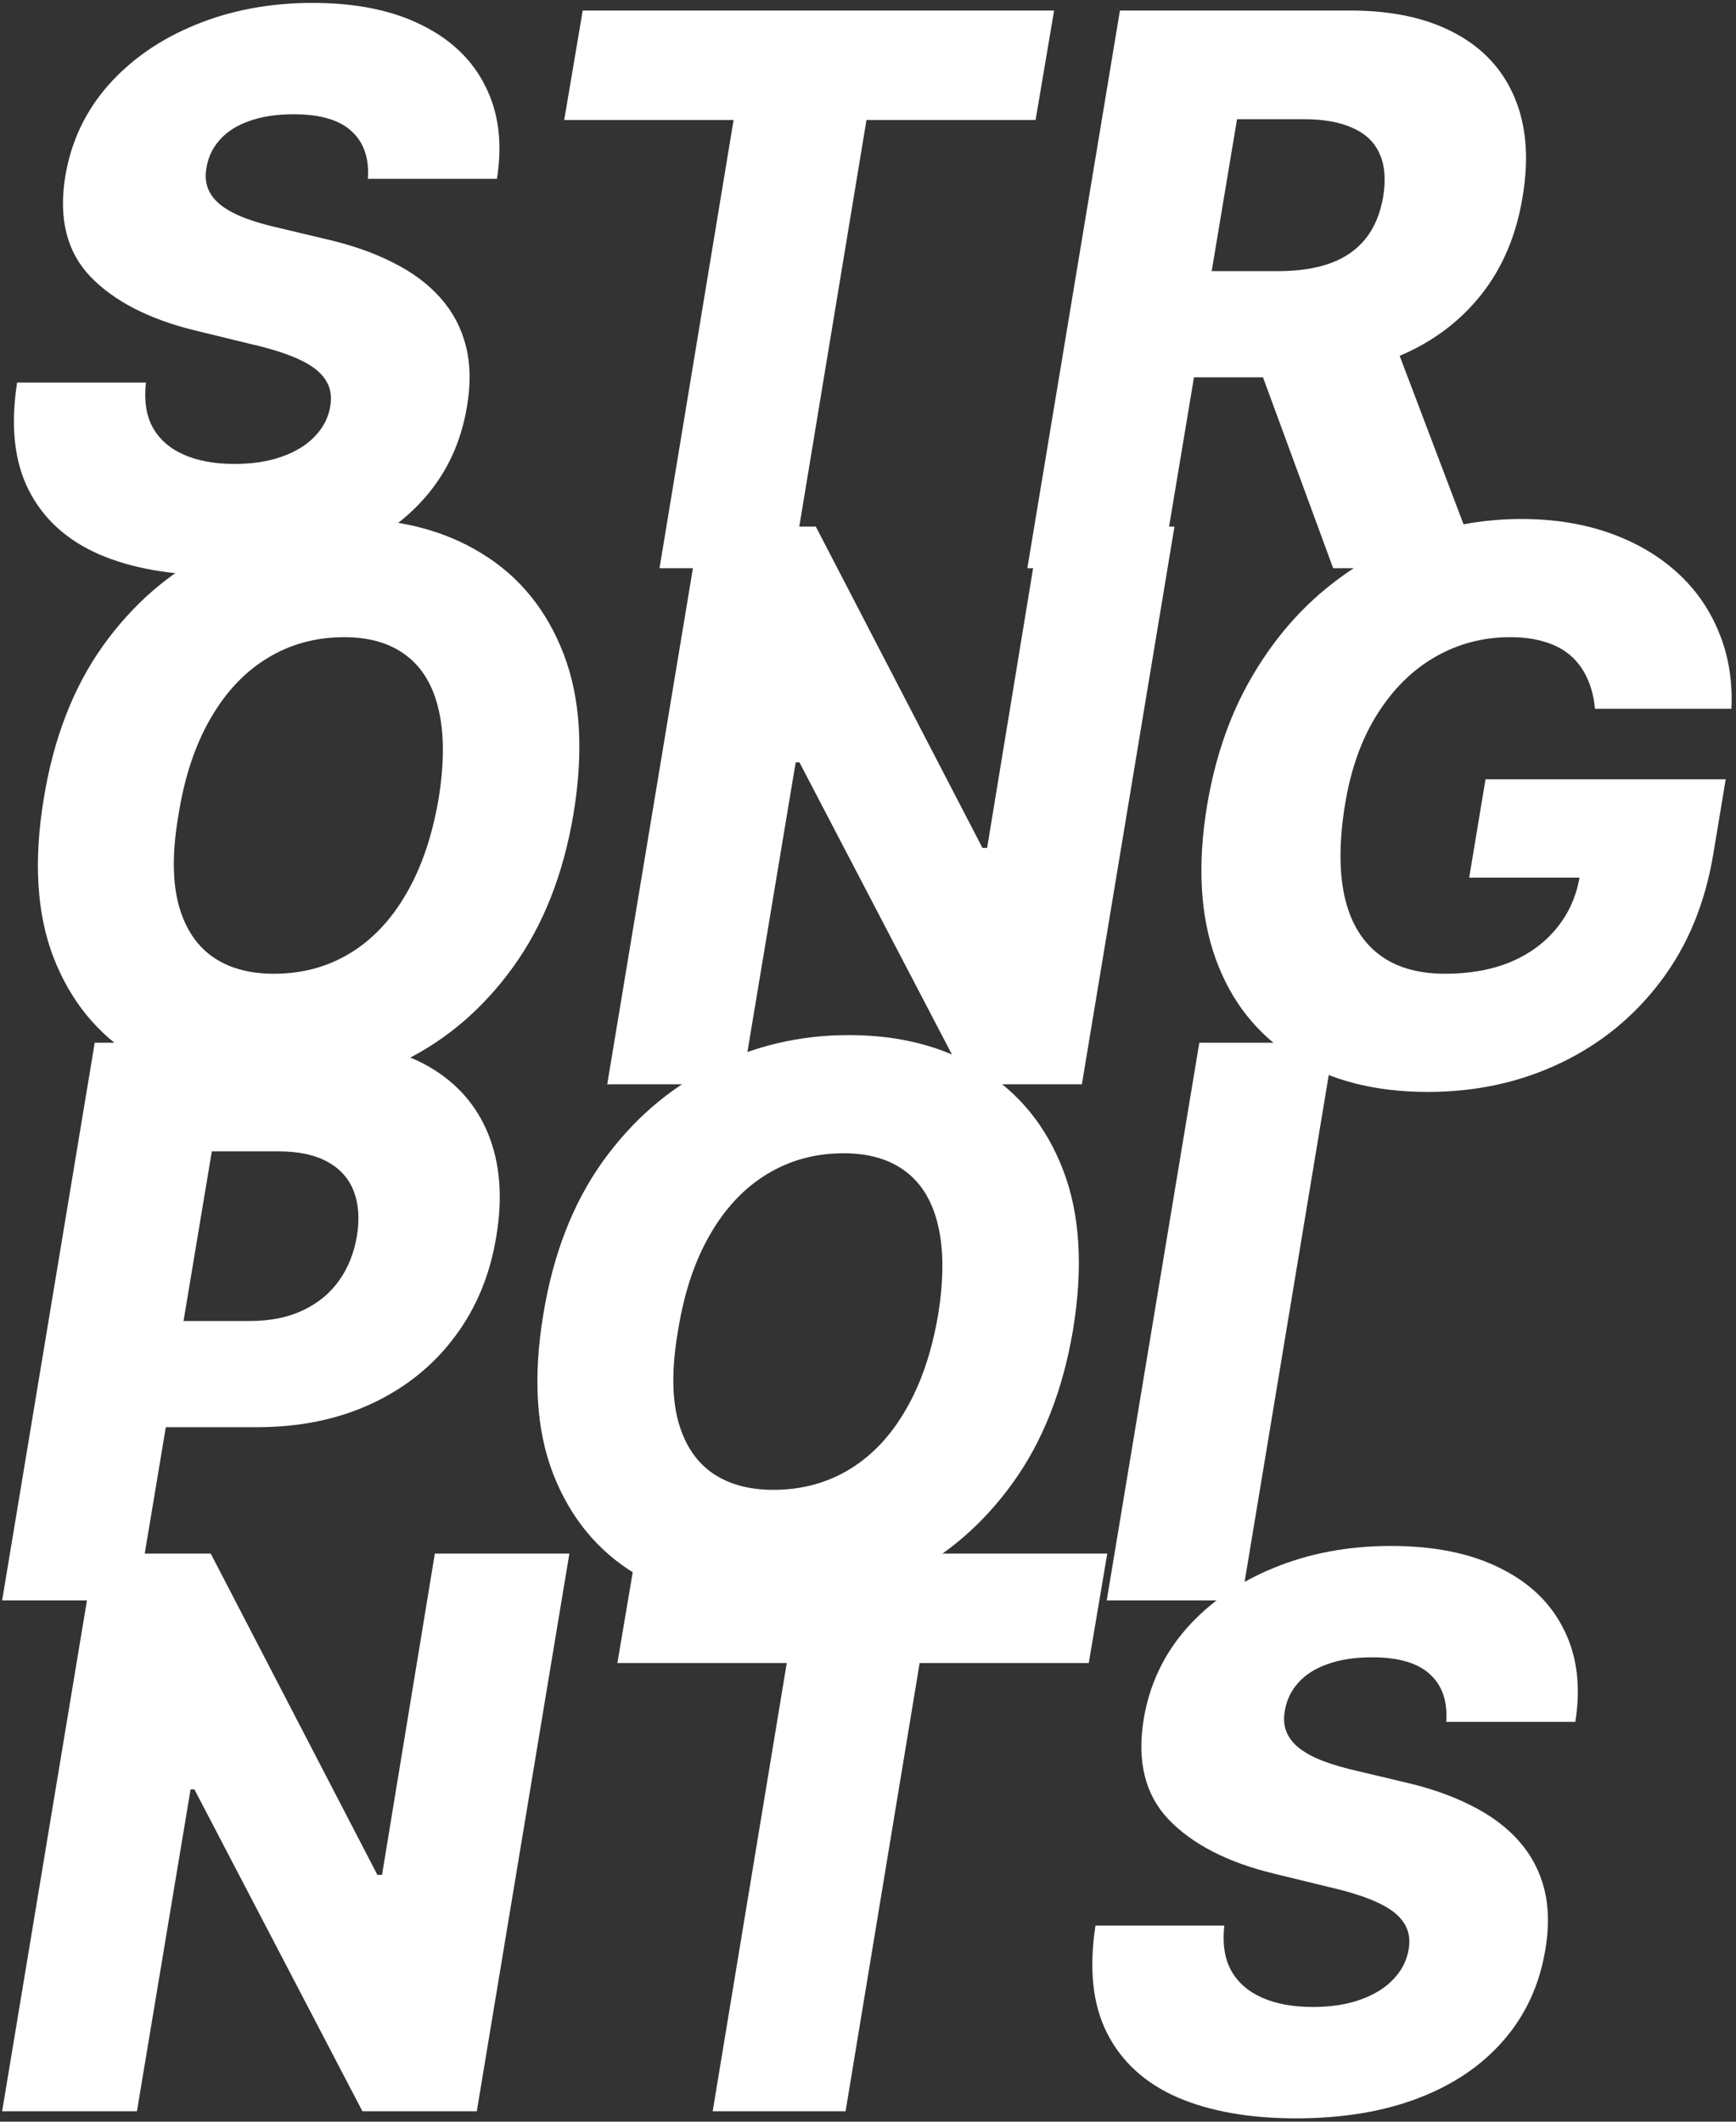 <svg width="333" height="407" viewBox="0 0 333 407" fill="none" xmlns="http://www.w3.org/2000/svg">
<rect x="0" y="0" width="333" height="407" fill="#333333" stroke="none"/>
<path d="M277.418 330.302C277.697 326.367 276.652 323.32 274.284 321.161C271.951 319.002 268.259 317.922 263.21 317.922C259.867 317.922 257.011 318.357 254.643 319.228C252.275 320.064 250.412 321.248 249.054 322.78C247.696 324.278 246.843 326.019 246.494 328.004C246.181 329.571 246.268 330.964 246.756 332.183C247.243 333.401 248.096 334.481 249.315 335.421C250.569 336.362 252.118 337.18 253.964 337.876C255.845 338.573 257.951 339.182 260.285 339.705L269.06 341.794C274.145 342.943 278.55 344.476 282.276 346.391C286.037 348.271 289.084 350.552 291.417 353.234C293.751 355.88 295.353 358.928 296.223 362.375C297.094 365.823 297.163 369.688 296.432 373.971C295.318 380.727 292.654 386.526 288.44 391.366C284.261 396.207 278.794 399.915 272.038 402.492C265.317 405.069 257.499 406.358 248.584 406.358C239.669 406.358 232.095 405.017 225.861 402.336C219.662 399.619 215.17 395.528 212.384 390.06C209.598 384.593 208.85 377.698 210.138 369.375H234.846C234.463 372.822 234.898 375.695 236.152 377.994C237.44 380.292 239.425 382.033 242.107 383.217C244.788 384.401 248.027 384.993 251.822 384.993C255.305 384.993 258.352 384.523 260.964 383.583C263.61 382.643 265.717 381.337 267.284 379.665C268.886 377.994 269.861 376.078 270.21 373.919C270.558 371.934 270.227 370.211 269.217 368.748C268.242 367.285 266.57 366.014 264.202 364.935C261.869 363.855 258.805 362.88 255.009 362.009L244.3 359.398C235.455 357.239 228.752 353.791 224.19 349.055C219.662 344.319 218.061 337.894 219.384 329.78C220.498 323.128 223.249 317.313 227.637 312.333C232.06 307.353 237.649 303.488 244.405 300.737C251.196 297.951 258.665 296.558 266.814 296.558C275.102 296.558 282.067 297.968 287.709 300.789C293.385 303.575 297.477 307.51 299.984 312.594C302.526 317.644 303.258 323.546 302.178 330.302H277.418Z" fill="white"/>
<path d="M118.424 319.019L121.976 298.021H212.397L208.845 319.019H176.406L162.198 405H136.707L150.915 319.019H118.424Z" fill="white"/>
<path d="M109.218 298.021L91.458 405H69.519L37.289 343.257H36.557L26.267 405H0.41L18.17 298.021H40.423L72.391 359.659H73.279L83.413 298.021H109.218Z" fill="white"/>
<path d="M255.91 200.021L238.15 307H212.293L230.053 200.021H255.91Z" fill="white"/>
<path d="M205.816 255.182C203.865 266.708 200.035 276.442 194.324 284.382C188.647 292.287 181.735 298.276 173.586 302.351C165.472 306.425 156.748 308.462 147.416 308.462C137.56 308.462 129.029 306.268 121.82 301.881C114.611 297.493 109.37 291.103 106.097 282.71C102.858 274.317 102.231 264.131 104.216 252.152C106.097 240.625 109.875 230.874 115.552 222.9C121.263 214.925 128.21 208.883 136.394 204.774C144.612 200.63 153.423 198.558 162.825 198.558C172.611 198.558 181.09 200.769 188.264 205.192C195.473 209.614 200.696 216.039 203.935 224.467C207.174 232.894 207.801 243.132 205.816 255.182ZM179.959 252.152C181.038 245.431 181.038 239.772 179.959 235.175C178.914 230.578 176.859 227.113 173.795 224.78C170.73 222.412 166.743 221.228 161.833 221.228C156.4 221.228 151.49 222.569 147.102 225.25C142.749 227.897 139.11 231.762 136.185 236.847C133.26 241.896 131.222 248.008 130.073 255.182C128.889 261.972 128.854 267.631 129.969 272.158C131.118 276.685 133.26 280.098 136.394 282.397C139.528 284.66 143.515 285.792 148.356 285.792C153.754 285.792 158.612 284.486 162.93 281.874C167.248 279.262 170.852 275.449 173.743 270.434C176.668 265.42 178.74 259.326 179.959 252.152Z" fill="white"/>
<path d="M0.41 307L18.17 200.021H62.362C70.372 200.021 77.04 201.57 82.369 204.67C87.697 207.769 91.475 212.104 93.704 217.676C95.933 223.248 96.438 229.708 95.219 237.056C94.035 244.473 91.371 250.933 87.227 256.435C83.117 261.938 77.824 266.204 71.347 269.233C64.87 272.263 57.504 273.778 49.251 273.778H22.036L25.431 253.406H47.893C51.828 253.406 55.223 252.727 58.079 251.369C60.969 250.01 63.285 248.113 65.026 245.675C66.767 243.237 67.917 240.364 68.474 237.056C68.996 233.748 68.787 230.892 67.847 228.489C66.907 226.051 65.218 224.171 62.78 222.848C60.377 221.524 57.243 220.863 53.377 220.863H40.632L26.267 307H0.41Z" fill="white"/>
<path d="M305.952 135.966C305.743 133.772 305.255 131.84 304.489 130.168C303.723 128.462 302.678 127.016 301.355 125.832C300.032 124.648 298.395 123.76 296.445 123.168C294.495 122.541 292.231 122.228 289.654 122.228C284.5 122.228 279.729 123.482 275.341 125.989C270.954 128.496 267.245 132.153 264.215 136.959C261.186 141.73 259.113 147.528 257.999 154.353C256.885 161.214 256.85 167.064 257.895 171.905C258.974 176.745 261.133 180.436 264.372 182.979C267.611 185.521 271.894 186.792 277.222 186.792C281.993 186.792 286.207 186.026 289.863 184.493C293.52 182.926 296.48 180.715 298.743 177.86C301.042 175.004 302.487 171.643 303.079 167.778L307.832 168.353H281.819L284.953 149.495H331.025L328.675 163.651C327.107 173.228 323.73 181.429 318.541 188.254C313.387 195.08 306.944 200.321 299.213 203.978C291.517 207.634 283.072 209.462 273.879 209.462C263.71 209.462 255.126 207.251 248.127 202.828C241.127 198.406 236.147 192.103 233.187 183.919C230.227 175.7 229.67 165.95 231.515 154.667C232.978 145.891 235.572 138.108 239.299 131.317C243.06 124.492 247.656 118.711 253.089 113.975C258.556 109.239 264.598 105.652 271.215 103.214C277.831 100.776 284.709 99.558 291.848 99.558C298.012 99.558 303.619 100.446 308.668 102.222C313.718 103.998 318.036 106.505 321.623 109.744C325.21 112.982 327.908 116.83 329.719 121.288C331.565 125.745 332.366 130.638 332.122 135.966H305.952Z" fill="white"/>
<path d="M225.286 101.021L207.526 208H185.587L153.357 146.257H152.626L142.335 208H116.479L134.239 101.021H156.491L188.46 162.659H189.348L199.482 101.021H225.286Z" fill="white"/>
<path d="M110.002 156.182C108.051 167.708 104.221 177.442 98.51 185.382C92.833 193.287 85.921 199.276 77.772 203.351C69.658 207.425 60.934 209.462 51.602 209.462C41.746 209.462 33.215 207.268 26.006 202.881C18.797 198.493 13.556 192.103 10.283 183.71C7.044 175.317 6.417 165.131 8.402 153.152C10.283 141.625 14.061 131.874 19.738 123.9C25.449 115.925 32.396 109.883 40.58 105.774C48.798 101.63 57.609 99.558 67.011 99.558C76.797 99.558 85.276 101.769 92.45 106.192C99.659 110.614 104.882 117.039 108.121 125.467C111.36 133.894 111.987 144.132 110.002 156.182ZM84.145 153.152C85.224 146.431 85.224 140.772 84.145 136.175C83.1 131.578 81.045 128.113 77.981 125.78C74.916 123.412 70.929 122.228 66.019 122.228C60.586 122.228 55.676 123.569 51.288 126.25C46.935 128.897 43.296 132.762 40.371 137.847C37.446 142.896 35.408 149.008 34.259 156.182C33.075 162.972 33.04 168.631 34.155 173.158C35.304 177.685 37.446 181.098 40.58 183.397C43.714 185.66 47.701 186.792 52.542 186.792C57.94 186.792 62.798 185.486 67.116 182.874C71.434 180.262 75.038 176.449 77.929 171.434C80.854 166.42 82.926 160.326 84.145 153.152Z" fill="white"/>
<path d="M197.066 109L214.826 2.021H259.018C267.027 2.021 273.714 3.466 279.077 6.356C284.439 9.212 288.253 13.321 290.516 18.684C292.78 24.012 293.302 30.332 292.083 37.645C290.899 45.028 288.253 51.314 284.143 56.503C280.069 61.657 274.811 65.592 268.368 68.308C261.961 71.024 254.682 72.382 246.533 72.382H218.587L222.035 52.01H245.175C249.041 52.01 252.384 51.505 255.205 50.496C258.025 49.451 260.272 47.884 261.943 45.794C263.65 43.67 264.781 40.954 265.338 37.645C265.861 34.337 265.617 31.604 264.607 29.445C263.632 27.25 261.908 25.614 259.436 24.534C256.998 23.42 253.864 22.863 250.033 22.863H237.288L222.923 109H197.066ZM265.391 60.107L283.935 109H255.727L237.758 60.107H265.391Z" fill="white"/>
<path d="M108.226 23.019L111.778 2.021H202.198L198.646 23.019H166.208L151.999 109H126.508L140.716 23.019H108.226Z" fill="white"/>
<path d="M70.563 34.302C70.842 30.367 69.797 27.32 67.429 25.161C65.096 23.002 61.404 21.922 56.355 21.922C53.012 21.922 50.156 22.358 47.788 23.228C45.42 24.064 43.557 25.248 42.199 26.78C40.841 28.278 39.988 30.019 39.639 32.004C39.326 33.571 39.413 34.964 39.901 36.183C40.388 37.401 41.241 38.481 42.46 39.421C43.714 40.361 45.264 41.18 47.109 41.876C48.99 42.573 51.096 43.182 53.43 43.705L62.205 45.794C67.29 46.943 71.695 48.475 75.421 50.391C79.182 52.271 82.229 54.552 84.562 57.234C86.896 59.88 88.498 62.928 89.368 66.375C90.239 69.823 90.308 73.688 89.577 77.972C88.463 84.727 85.799 90.526 81.585 95.366C77.406 100.207 71.939 103.915 65.183 106.492C58.462 109.069 50.644 110.358 41.729 110.358C32.814 110.358 25.24 109.017 19.006 106.336C12.807 103.619 8.315 99.528 5.529 94.06C2.743 88.593 1.995 81.698 3.283 73.375H27.991C27.608 76.822 28.043 79.695 29.297 81.994C30.585 84.292 32.57 86.033 35.252 87.217C37.933 88.401 41.172 88.993 44.968 88.993C48.45 88.993 51.497 88.523 54.109 87.583C56.755 86.643 58.862 85.337 60.429 83.665C62.031 81.994 63.006 80.078 63.355 77.919C63.703 75.934 63.372 74.21 62.362 72.748C61.387 71.285 59.715 70.014 57.347 68.935C55.014 67.855 51.95 66.88 48.154 66.009L37.446 63.398C28.6 61.239 21.896 57.791 17.335 53.055C12.807 48.319 11.206 41.894 12.529 33.78C13.643 27.128 16.394 21.313 20.782 16.333C25.205 11.353 30.794 7.488 37.55 4.737C44.341 1.951 51.81 0.558 59.959 0.558C68.247 0.558 75.212 1.968 80.854 4.789C86.53 7.575 90.622 11.51 93.129 16.594C95.671 21.644 96.403 27.546 95.323 34.302H70.563Z" fill="white"/>
</svg>
